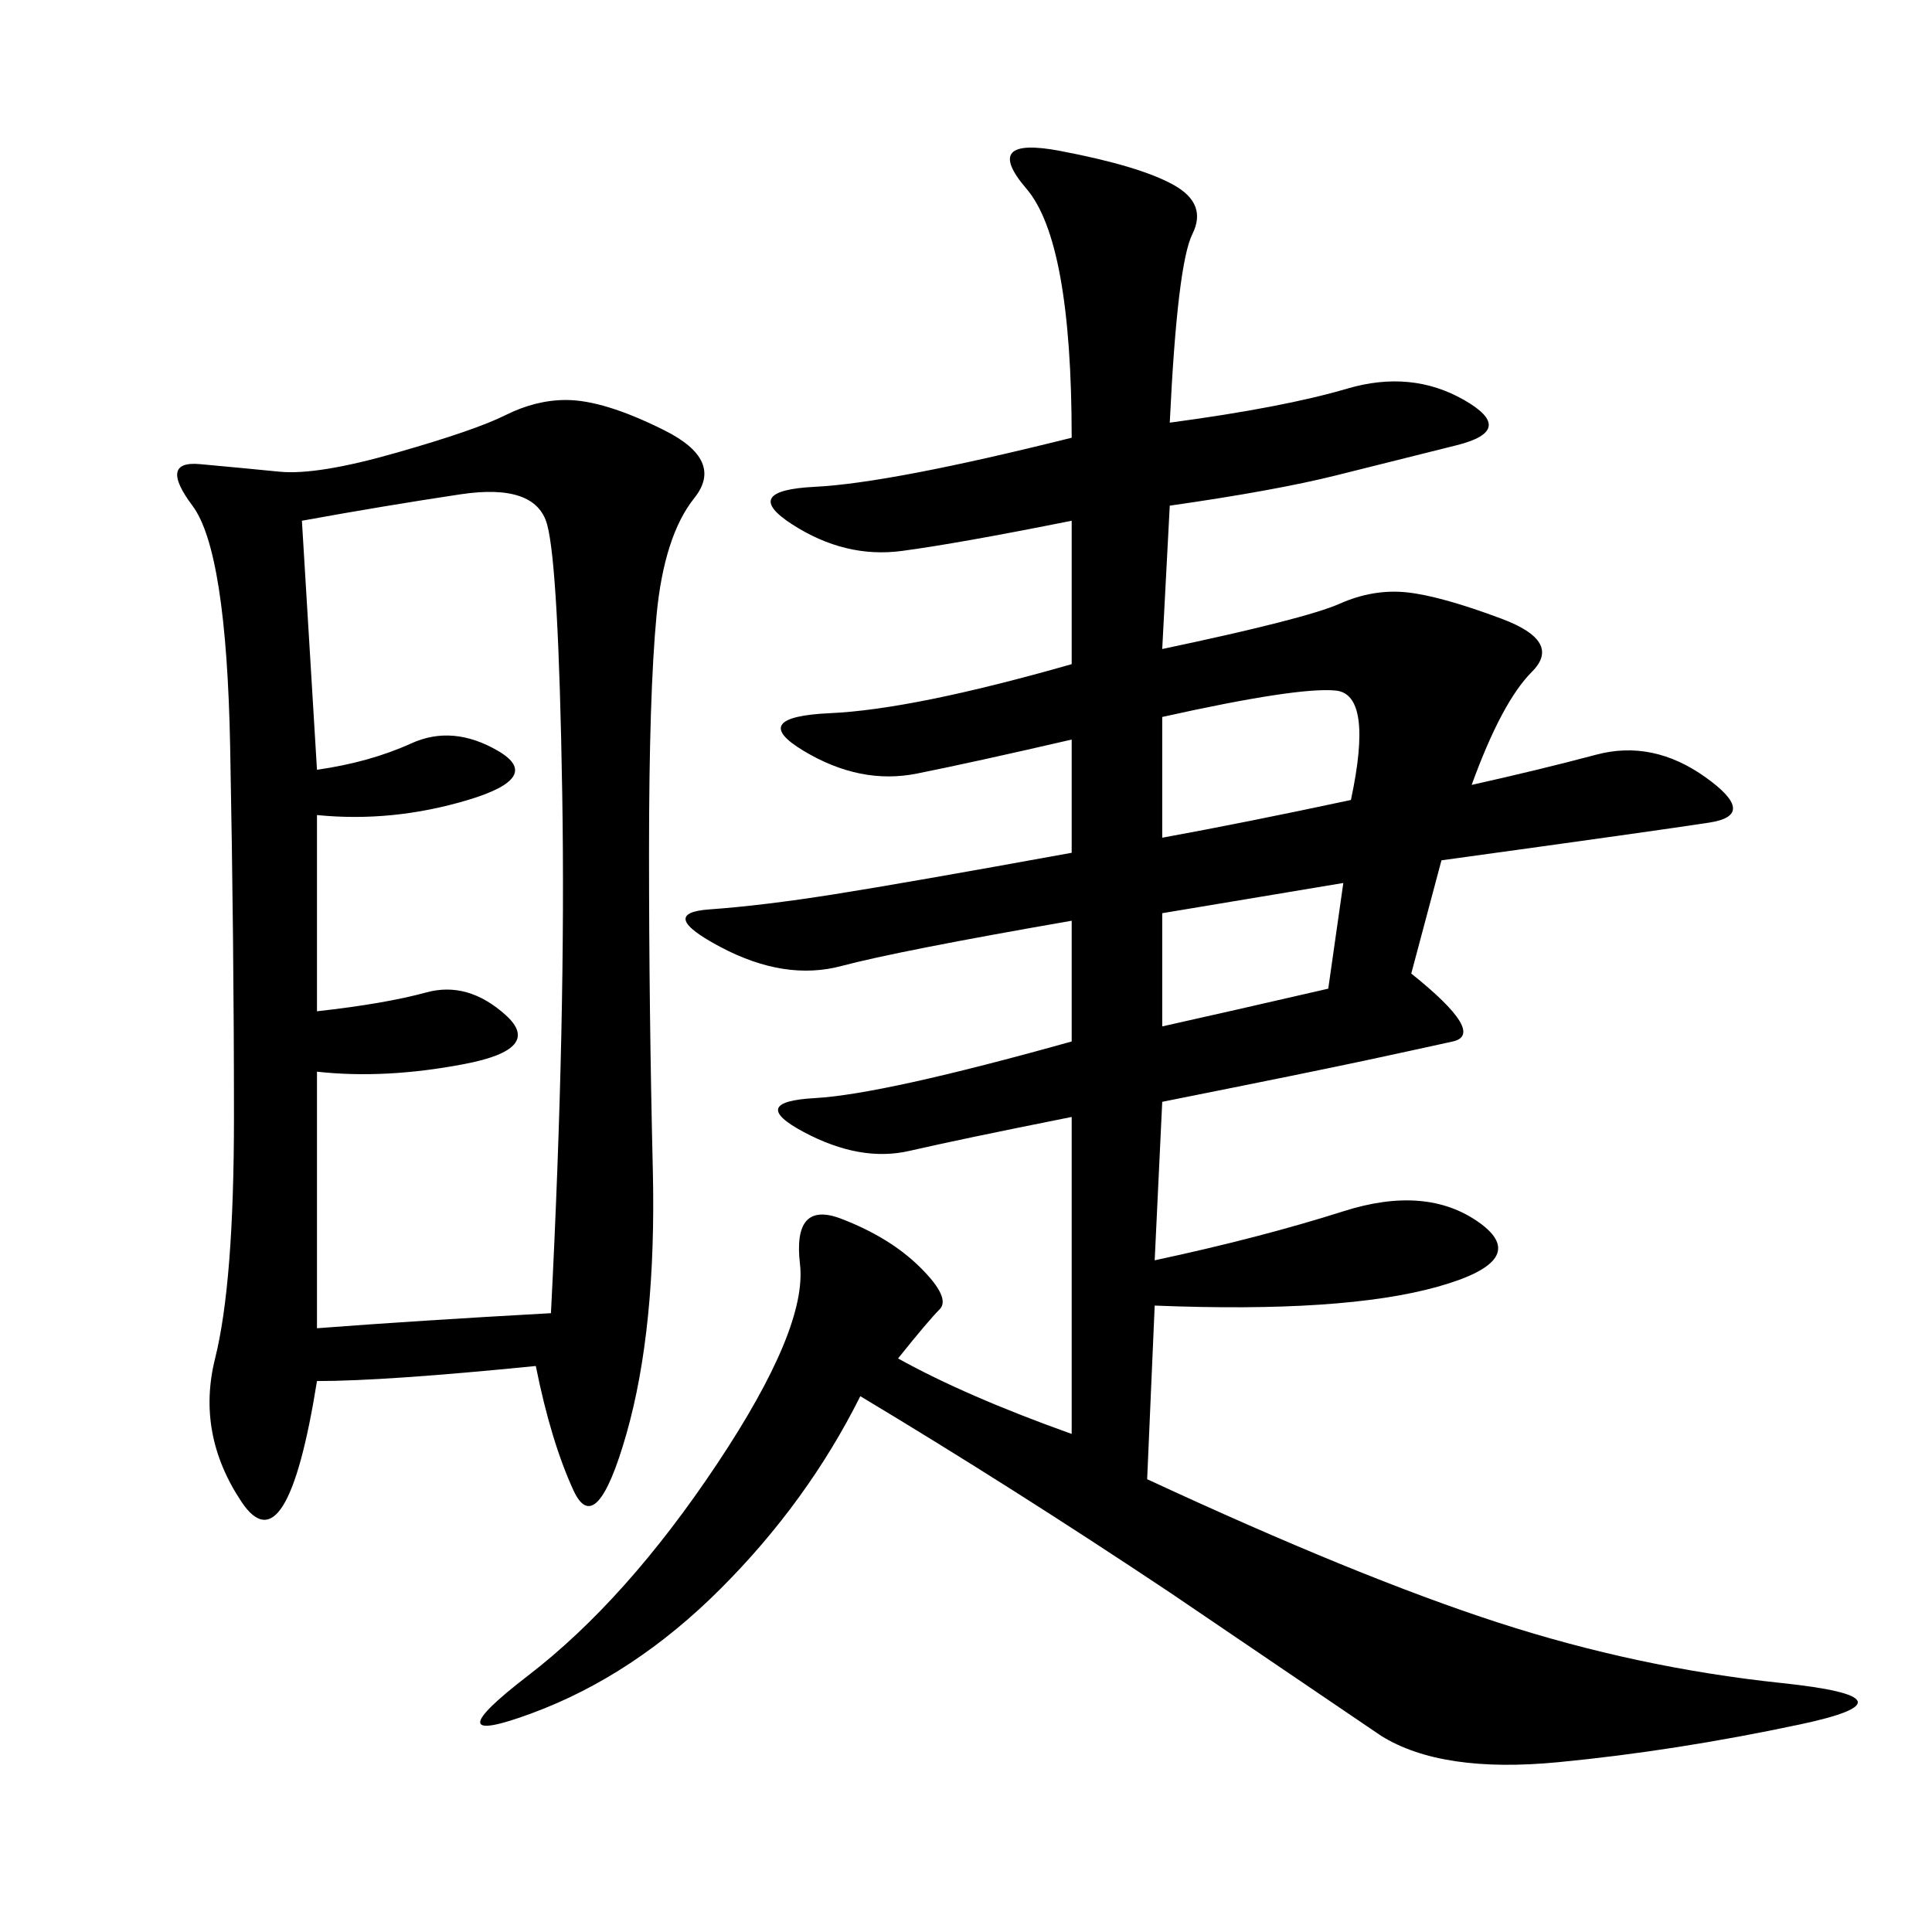 <svg xmlns="http://www.w3.org/2000/svg" xmlns:xlink="http://www.w3.org/1999/xlink" width="300" height="300"><path d="M181.64 65.63Q199.22 63.28 209.18 60.35Q219.14 57.42 227.34 62.11Q235.55 66.80 226.17 69.14L226.17 69.14L207.42 73.83Q198.05 76.17 181.64 78.52L181.64 78.52L180.47 100.78Q202.73 96.09 208.01 93.75Q213.28 91.41 218.55 91.99Q223.83 92.58 233.20 96.09Q242.58 99.61 237.89 104.30Q233.20 108.98 228.52 121.88L228.52 121.88Q239.06 119.53 247.85 117.19Q256.64 114.84 264.84 120.70Q273.05 126.56 265.43 127.73Q257.81 128.91 223.83 133.59L223.83 133.59L219.14 151.17Q230.86 160.55 225.59 161.72Q220.31 162.89 212.11 164.65Q203.91 166.41 180.47 171.09L180.47 171.09L179.30 195.70Q195.70 192.19 208.59 188.09Q221.48 183.98 229.69 189.84Q237.89 195.70 223.24 199.80Q208.59 203.91 179.30 202.73L179.30 202.73L178.13 229.69Q210.94 244.92 232.62 251.95Q254.30 258.98 276.56 261.33Q298.83 263.67 279.49 267.77Q260.16 271.88 241.99 273.63Q223.83 275.39 214.45 269.53L214.45 269.53L181.64 247.27Q157.03 230.86 133.59 216.80L133.59 216.80Q125.39 233.20 111.91 246.68Q98.44 260.16 82.62 266.02Q66.80 271.88 82.03 260.16Q97.27 248.44 111.33 227.34Q125.39 206.25 124.22 196.29Q123.05 186.33 130.66 189.26Q138.28 192.19 142.97 196.88Q147.66 201.56 145.90 203.32Q144.14 205.08 139.45 210.94L139.45 210.94Q150 216.80 166.41 222.66L166.41 222.66L166.41 173.44Q148.83 176.95 141.21 178.71Q133.59 180.47 124.80 175.78Q116.02 171.09 126.56 170.51Q137.11 169.92 166.41 161.72L166.41 161.72L166.41 142.97Q139.45 147.66 130.66 150Q121.88 152.34 111.91 147.07Q101.95 141.80 110.16 141.21Q118.36 140.63 129.49 138.87Q140.63 137.11 166.41 132.42L166.41 132.42L166.41 114.84Q151.17 118.36 142.38 120.12Q133.59 121.88 124.80 116.60Q116.02 111.33 128.91 110.74Q141.80 110.16 166.41 103.13L166.41 103.13L166.41 80.86Q148.83 84.38 140.04 85.55Q131.25 86.72 123.05 81.45Q114.84 76.17 126.56 75.59Q138.28 75 166.41 67.97L166.41 67.97Q166.41 37.50 159.38 29.30Q152.34 21.09 164.65 23.44Q176.95 25.78 182.23 28.71Q187.50 31.64 185.16 36.33Q182.81 41.02 181.64 65.63L181.64 65.63ZM83.20 212.11Q59.77 214.45 49.22 214.45L49.22 214.45Q44.53 243.75 37.50 233.20Q30.47 222.66 33.40 210.94Q36.33 199.22 36.33 173.44L36.33 173.44Q36.33 146.48 35.74 116.02Q35.16 85.55 29.88 78.52Q24.61 71.48 31.05 72.07Q37.50 72.66 43.36 73.24Q49.22 73.83 61.52 70.31Q73.83 66.80 78.52 64.45Q83.20 62.11 87.89 62.11L87.89 62.11Q93.75 62.11 103.13 66.80Q112.50 71.48 107.81 77.34Q103.13 83.20 101.95 95.51Q100.78 107.81 100.78 132.42L100.78 132.42Q100.78 157.03 101.37 181.64Q101.95 206.25 97.27 222.66Q92.58 239.06 89.06 231.45Q85.55 223.83 83.20 212.11L83.20 212.11ZM49.22 157.03Q59.77 155.86 66.21 154.10Q72.66 152.34 78.52 157.62Q84.38 162.89 72.07 165.23Q59.77 167.58 49.22 166.41L49.22 166.41L49.22 206.25Q64.45 205.08 85.55 203.91L85.55 203.91Q87.89 158.20 87.30 123.05Q86.72 87.89 84.96 81.45Q83.20 75 71.48 76.76Q59.77 78.52 46.88 80.86L46.88 80.86L49.22 119.53Q57.42 118.36 63.87 115.43Q70.31 112.50 77.34 116.60Q84.38 120.70 72.66 124.22Q60.94 127.73 49.22 126.56L49.22 126.56L49.22 157.03ZM180.47 130.08Q193.36 127.73 209.77 124.22L209.77 124.22Q213.28 107.81 207.42 107.23Q201.56 106.64 180.47 111.33L180.47 111.33L180.47 130.08ZM180.47 159.38Q191.02 157.03 206.25 153.52L206.25 153.52L208.59 137.11L180.47 141.80L180.47 159.38Z"/></svg>